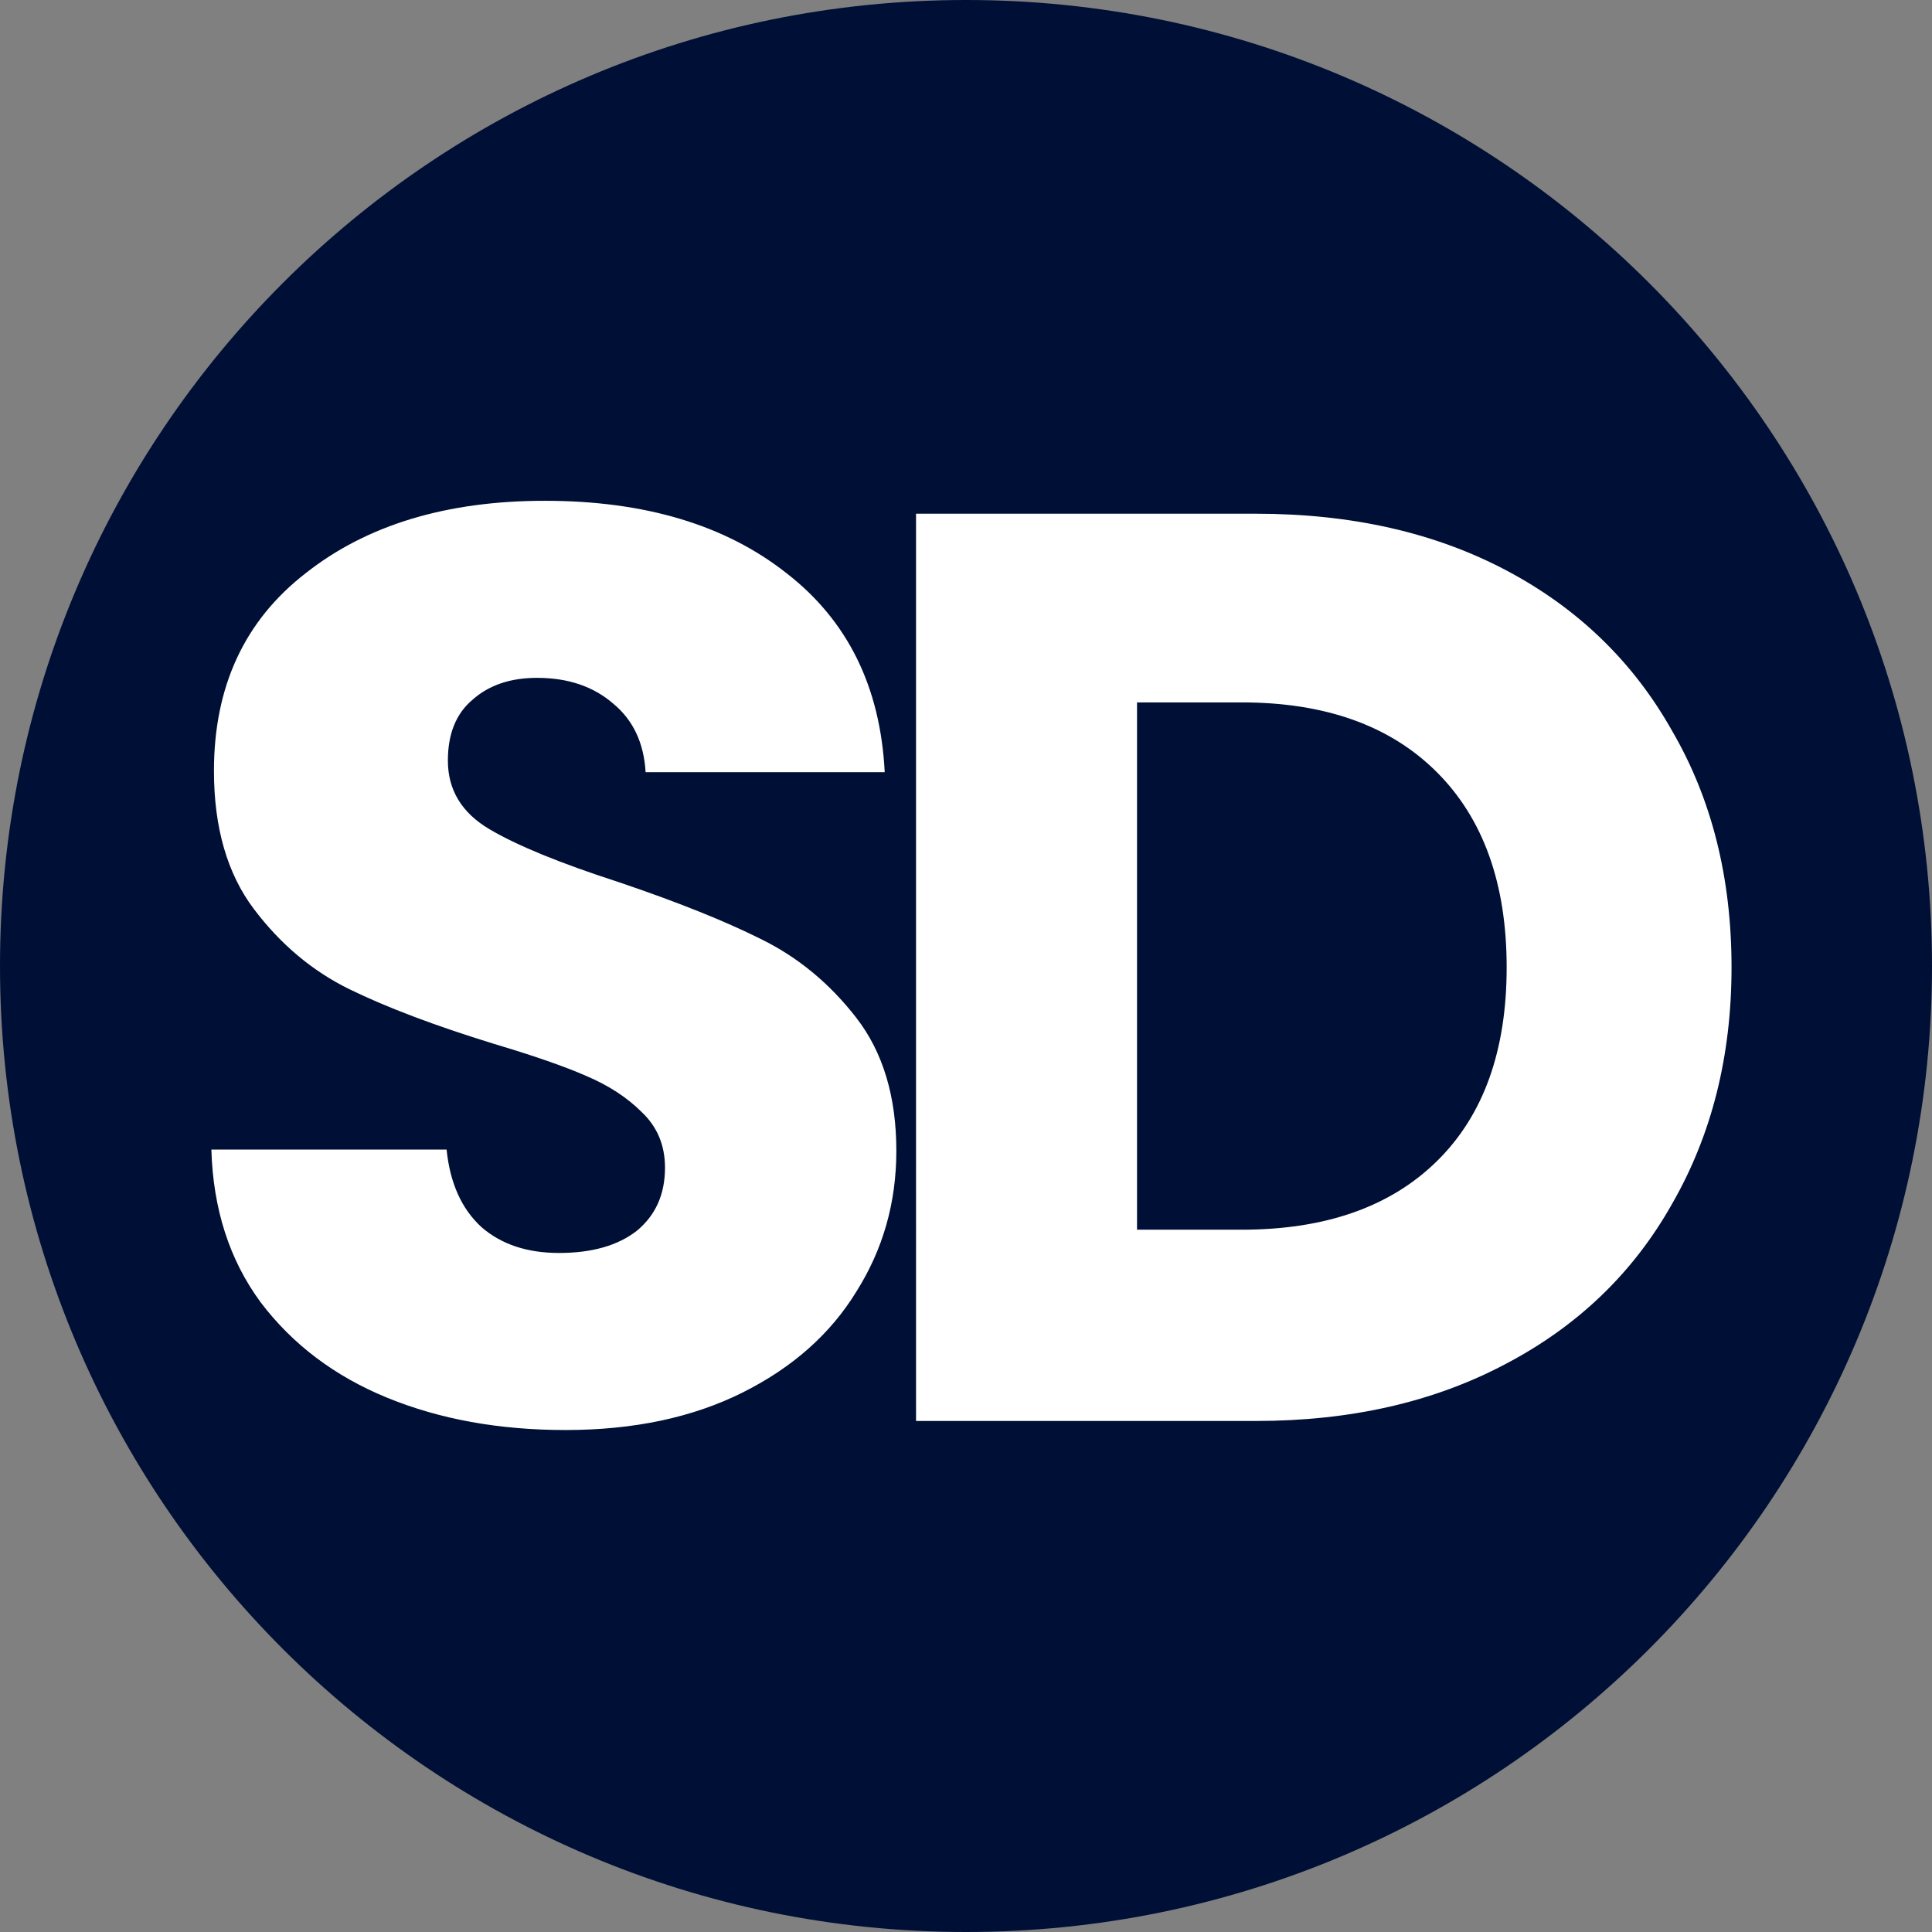 <?xml version="1.0" encoding="UTF-8"?>
<svg data-bbox="0 0 293 293" xmlns="http://www.w3.org/2000/svg" viewBox="0 0 293 293" height="293" width="293" data-type="color">
    <rect x="0" y="0" width="293" height="293" fill="#808080" stroke="none"/>
    <g>
        <path fill="#000F35" d="M293 146.5c0 80.91-65.59 146.5-146.5 146.5S0 227.41 0 146.5 65.59 0 146.5 0 293 65.59 293 146.5" data-color="1"/>
        <path fill="#ffffff" d="M85.76 216.872q-15.091 0-27.048-4.9-11.955-4.9-19.208-14.504-7.056-9.604-7.448-23.128h35.672q.785 7.644 5.292 11.76 4.507 3.92 11.76 3.92 7.448 0 11.76-3.332 4.312-3.528 4.312-9.604 0-5.096-3.528-8.428-3.331-3.332-8.428-5.488-4.9-2.156-14.112-4.9-13.328-4.116-21.756-8.232t-14.504-12.152-6.076-20.972q0-19.207 13.916-29.988 13.916-10.976 36.26-10.976 22.736 0 36.652 10.976 13.916 10.78 14.896 30.184h-36.26q-.392-6.664-4.9-10.388-4.508-3.92-11.564-3.92-6.075 0-9.8 3.332-3.724 3.136-3.724 9.212 0 6.664 6.272 10.388t19.6 8.036q13.328 4.508 21.56 8.624 8.428 4.116 14.504 11.956t6.076 20.188q0 11.76-6.076 21.364-5.88 9.605-17.248 15.288-11.369 5.684-26.852 5.684M190.47 77.908q21.756 0 38.024 8.624t25.088 24.304q9.016 15.484 9.016 35.868 0 20.188-9.016 35.868-8.82 15.68-25.284 24.304-16.268 8.624-37.828 8.624h-51.548V77.908zm-2.156 108.584q19.012 0 29.596-10.388t10.584-29.4-10.584-29.596-29.596-10.584h-15.876v79.968z" data-color="2"/>
    </g>
</svg>
